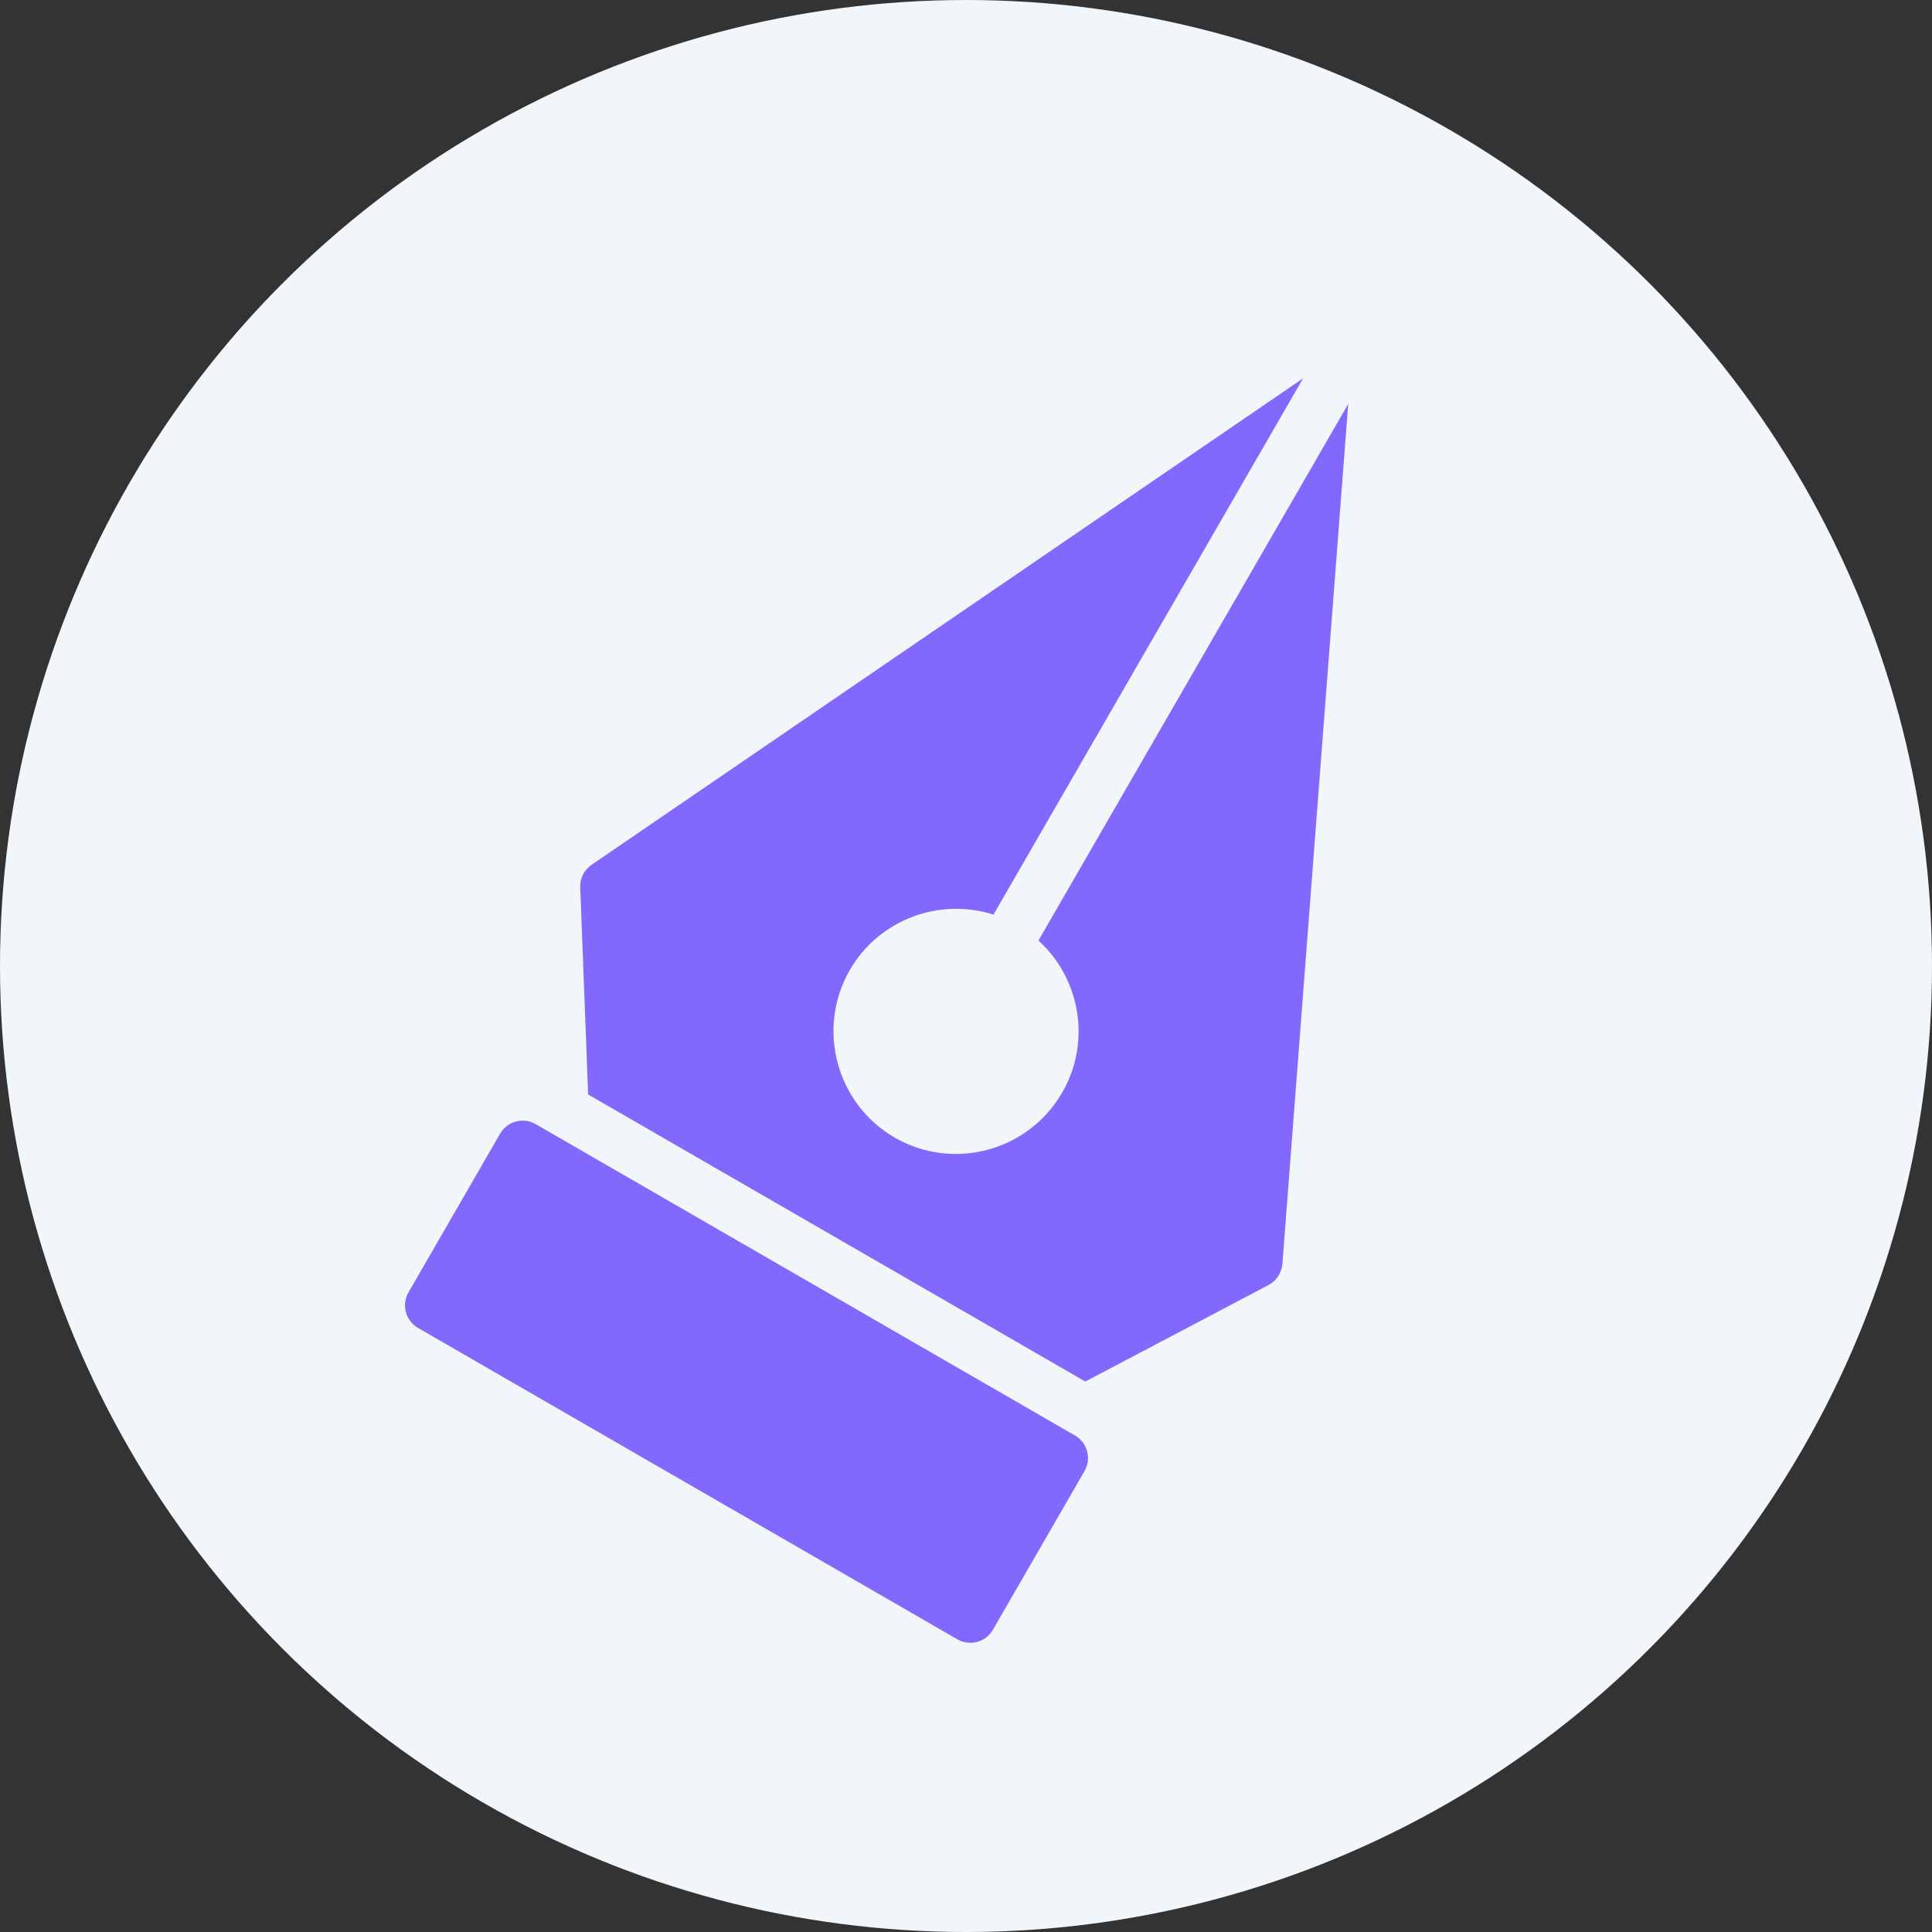 <?xml version="1.0" encoding="UTF-8"?>
<svg width="373px" height="373px" viewBox="0 0 373 373" version="1.1" xmlns="http://www.w3.org/2000/svg" xmlns:xlink="http://www.w3.org/1999/xlink">
    <rect x="0" y="0" width="373" height="373" fill="#333333" stroke="none"/>
    <!-- Generator: Sketch 51.3 (57544) - http://www.bohemiancoding.com/sketch -->
    <title>design</title>
    <desc>Created with Sketch.</desc>
    <defs></defs>
    <g id="Page-1" stroke="none" stroke-width="1" fill="none" fill-rule="evenodd">
        <g id="design">
            <circle id="Oval" fill="#F0F6FA" cx="186.5" cy="186.5" r="186.5"></circle>
            <g id="noun_design_1517190" transform="translate(195, 181.5) rotate(-330) translate(-195, -181.5) translate(117, 59)" fill="#8268FC" fill-rule="nonzero">
                <path d="M136.703,199.06 L16.437,199.06 C13.682,199.06 11.428,201.315 11.428,204.069 L11.428,239.482 C11.428,242.238 13.682,244.491 16.437,244.491 L136.703,244.491 C139.458,244.491 141.712,242.238 141.712,239.482 L141.712,204.069 C141.712,201.315 139.458,199.06 136.703,199.06 Z" id="Shape"></path>
                <path d="M82.792,0.216 L82.792,119.823 C93.425,122.129 101.44,131.607 101.44,142.96 C101.44,156.033 90.821,166.65 77.797,166.65 C64.774,166.65 54.104,156.033 54.104,142.96 C54.104,131.617 62.143,122.146 72.774,119.83 L72.774,0.274 L0.759,150.322 C0.007,151.924 0.107,153.729 1.059,155.182 L22.36,189.039 L133.202,189.039 L154.535,155.182 C155.437,153.729 155.537,151.924 154.786,150.322 L82.792,0.216 Z" id="Shape"></path>
            </g>
        </g>
    </g>
</svg>